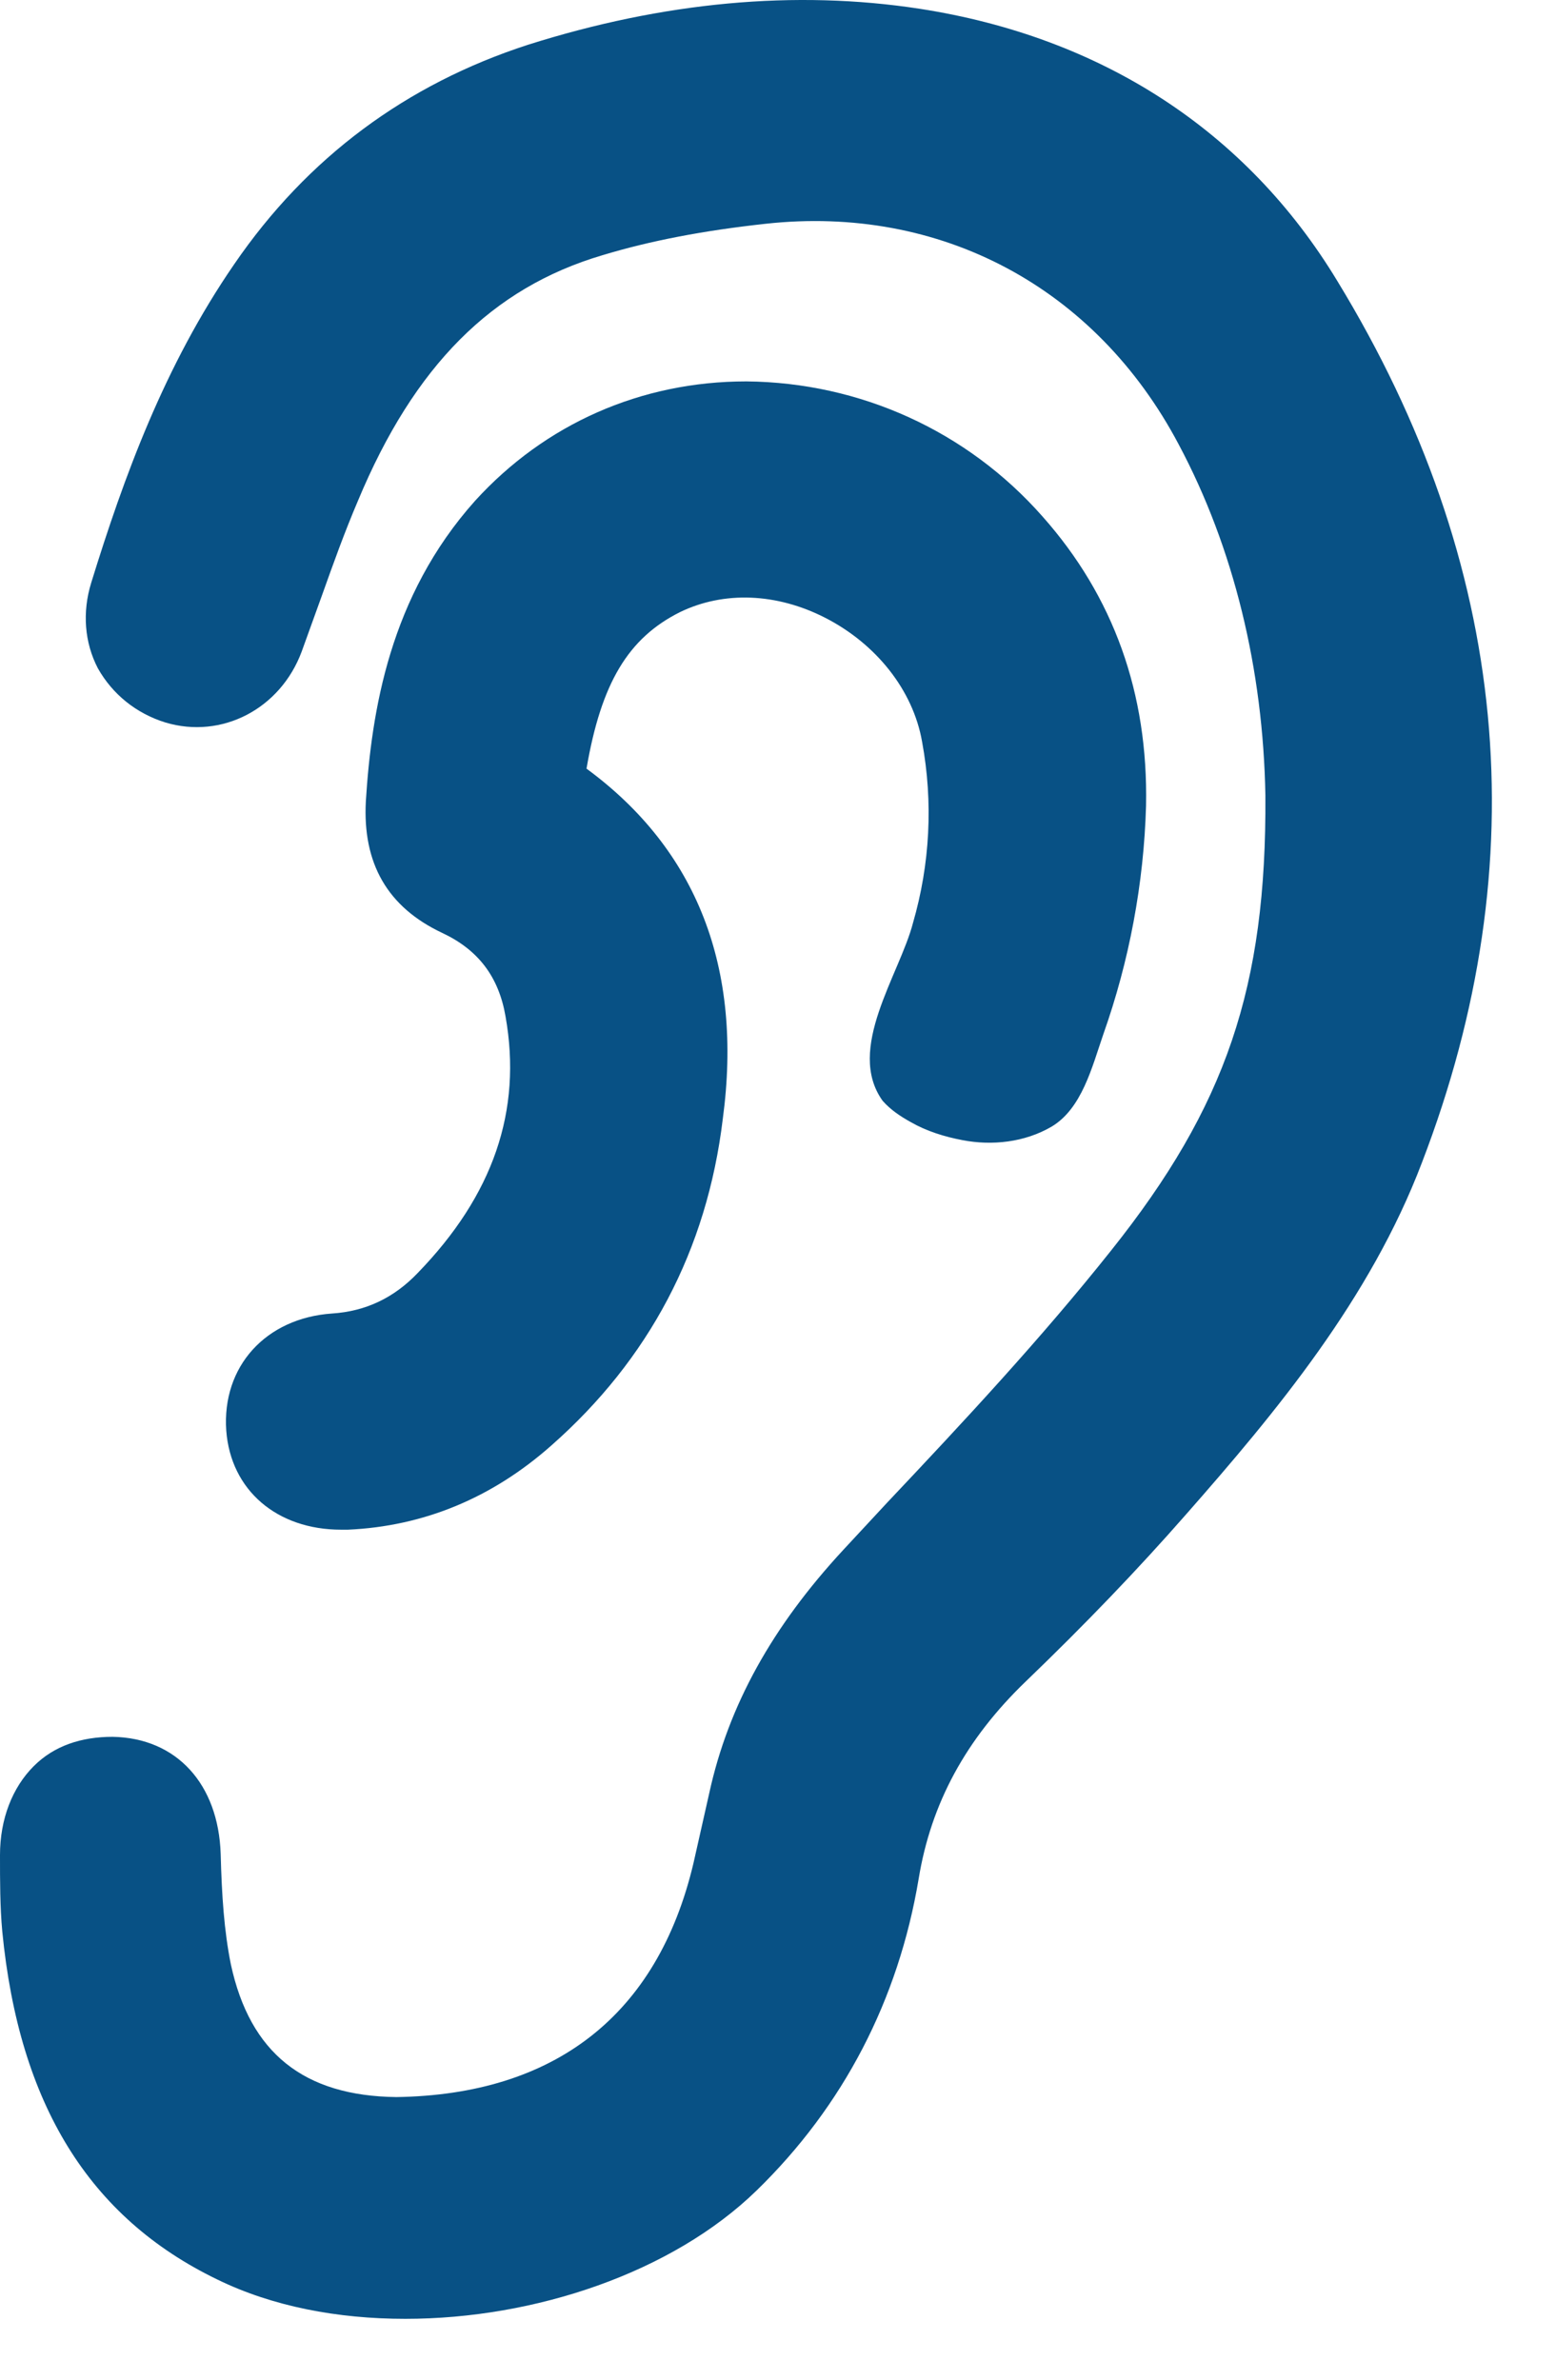 <svg width="17" height="26" viewBox="0 0 17 26" fill="none" xmlns="http://www.w3.org/2000/svg">
<path d="M14.612 3.072C13.616 1.424 12.029 0.403 10.049 0.096C8.684 -0.114 7.245 0.022 5.769 0.489C4.44 0.92 3.358 1.719 2.558 2.888C1.796 3.995 1.353 5.212 0.996 6.369C0.898 6.688 0.922 7.02 1.07 7.303C1.23 7.586 1.488 7.795 1.808 7.894C2.423 8.078 3.063 7.746 3.296 7.119L3.518 6.504C3.641 6.159 3.764 5.815 3.911 5.471C4.526 3.995 5.375 3.146 6.58 2.789C7.109 2.629 7.688 2.519 8.364 2.445C10.271 2.236 11.968 3.134 12.878 4.856C13.481 5.987 13.801 7.316 13.825 8.693C13.838 10.784 13.395 12.088 12.14 13.662C11.377 14.622 10.529 15.532 9.692 16.418L9.213 16.934C8.438 17.771 7.958 18.632 7.749 19.591L7.577 20.354C7.183 22.026 6.052 22.887 4.33 22.912C3.321 22.9 2.731 22.432 2.522 21.461C2.448 21.092 2.423 20.71 2.411 20.255C2.386 19.493 1.931 18.988 1.23 18.976C0.886 18.976 0.59 19.075 0.369 19.296C0.135 19.53 0 19.874 0 20.268C0 20.55 0 20.833 0.025 21.104C0.209 22.986 0.972 24.228 2.374 24.905C2.977 25.2 3.69 25.335 4.428 25.335C5.843 25.335 7.343 24.831 8.266 23.933C9.213 23.011 9.815 21.854 10.037 20.526C10.172 19.702 10.553 19.001 11.205 18.373C11.857 17.746 12.435 17.143 12.952 16.553C13.948 15.421 14.969 14.191 15.535 12.703C16.802 9.407 16.494 6.159 14.612 3.072Z" fill="#085185"/>
<path d="M11.39 5.643C10.566 4.708 9.397 4.179 8.155 4.167C6.999 4.167 5.953 4.634 5.191 5.471C4.256 6.516 4.059 7.771 3.997 8.755C3.961 9.431 4.231 9.911 4.834 10.194C5.227 10.379 5.449 10.674 5.523 11.104C5.707 12.137 5.387 13.06 4.563 13.909C4.305 14.179 3.997 14.327 3.628 14.351C2.903 14.401 2.423 14.93 2.472 15.631C2.521 16.282 3.026 16.713 3.727 16.713C3.751 16.713 3.776 16.713 3.801 16.713C4.625 16.676 5.375 16.369 6.027 15.79C7.085 14.856 7.724 13.663 7.897 12.223C8.118 10.575 7.614 9.284 6.408 8.398C6.568 7.463 6.863 6.971 7.429 6.688C7.909 6.455 8.487 6.479 9.016 6.75C9.569 7.033 9.975 7.537 10.074 8.103C10.197 8.767 10.16 9.444 9.975 10.083C9.828 10.649 9.237 11.461 9.643 12.027C9.729 12.125 9.84 12.199 9.951 12.26C10.123 12.359 10.32 12.42 10.516 12.457C10.836 12.519 11.193 12.482 11.488 12.31C11.82 12.113 11.931 11.658 12.054 11.301C12.337 10.502 12.497 9.653 12.521 8.804C12.546 7.574 12.165 6.516 11.39 5.643Z" fill="#085185"/>
</svg>
